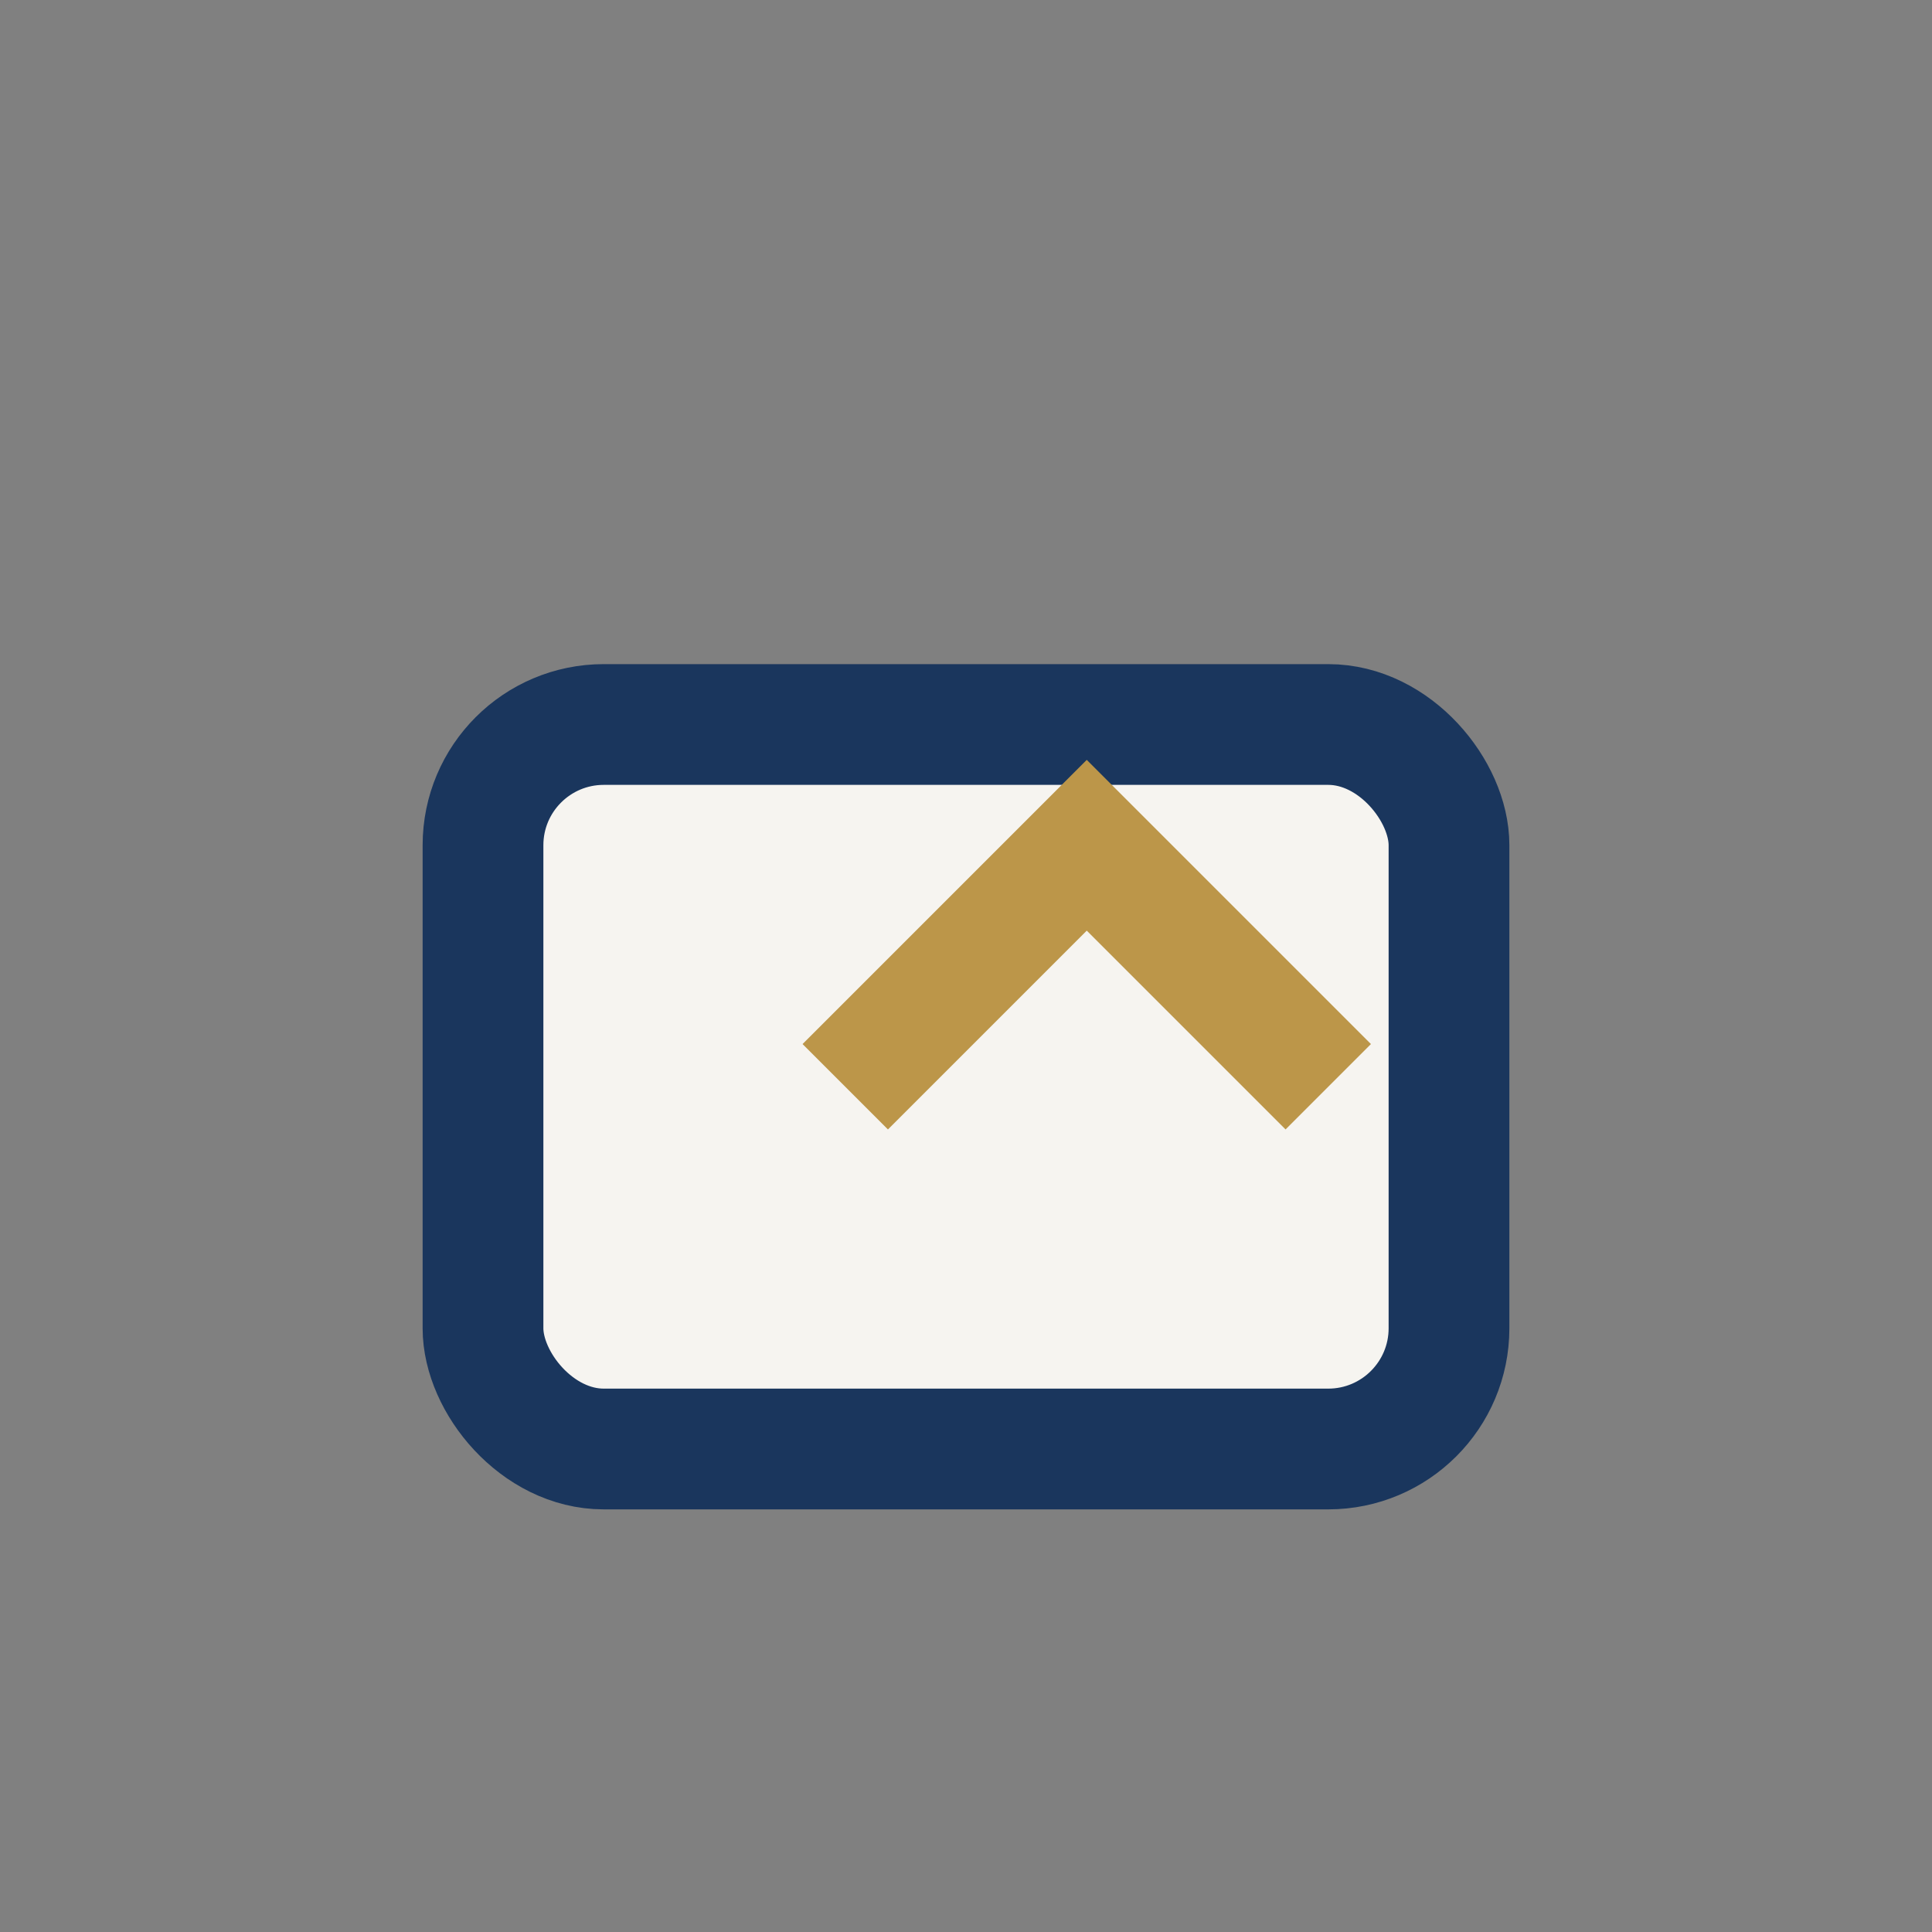 <?xml version="1.0" encoding="UTF-8"?>
<svg xmlns="http://www.w3.org/2000/svg" width="32" height="32" viewBox="0 0 32 32"><rect x="0" y="0" width="32" height="32" fill="#808080" stroke="none"/><rect x="8" y="12" width="16" height="12" rx="2" fill="#F6F4F0" stroke="#1A365D" stroke-width="2"/><path d="M14 18l4-4 4 4" stroke="#BC9649" stroke-width="2" fill="none"/></svg>